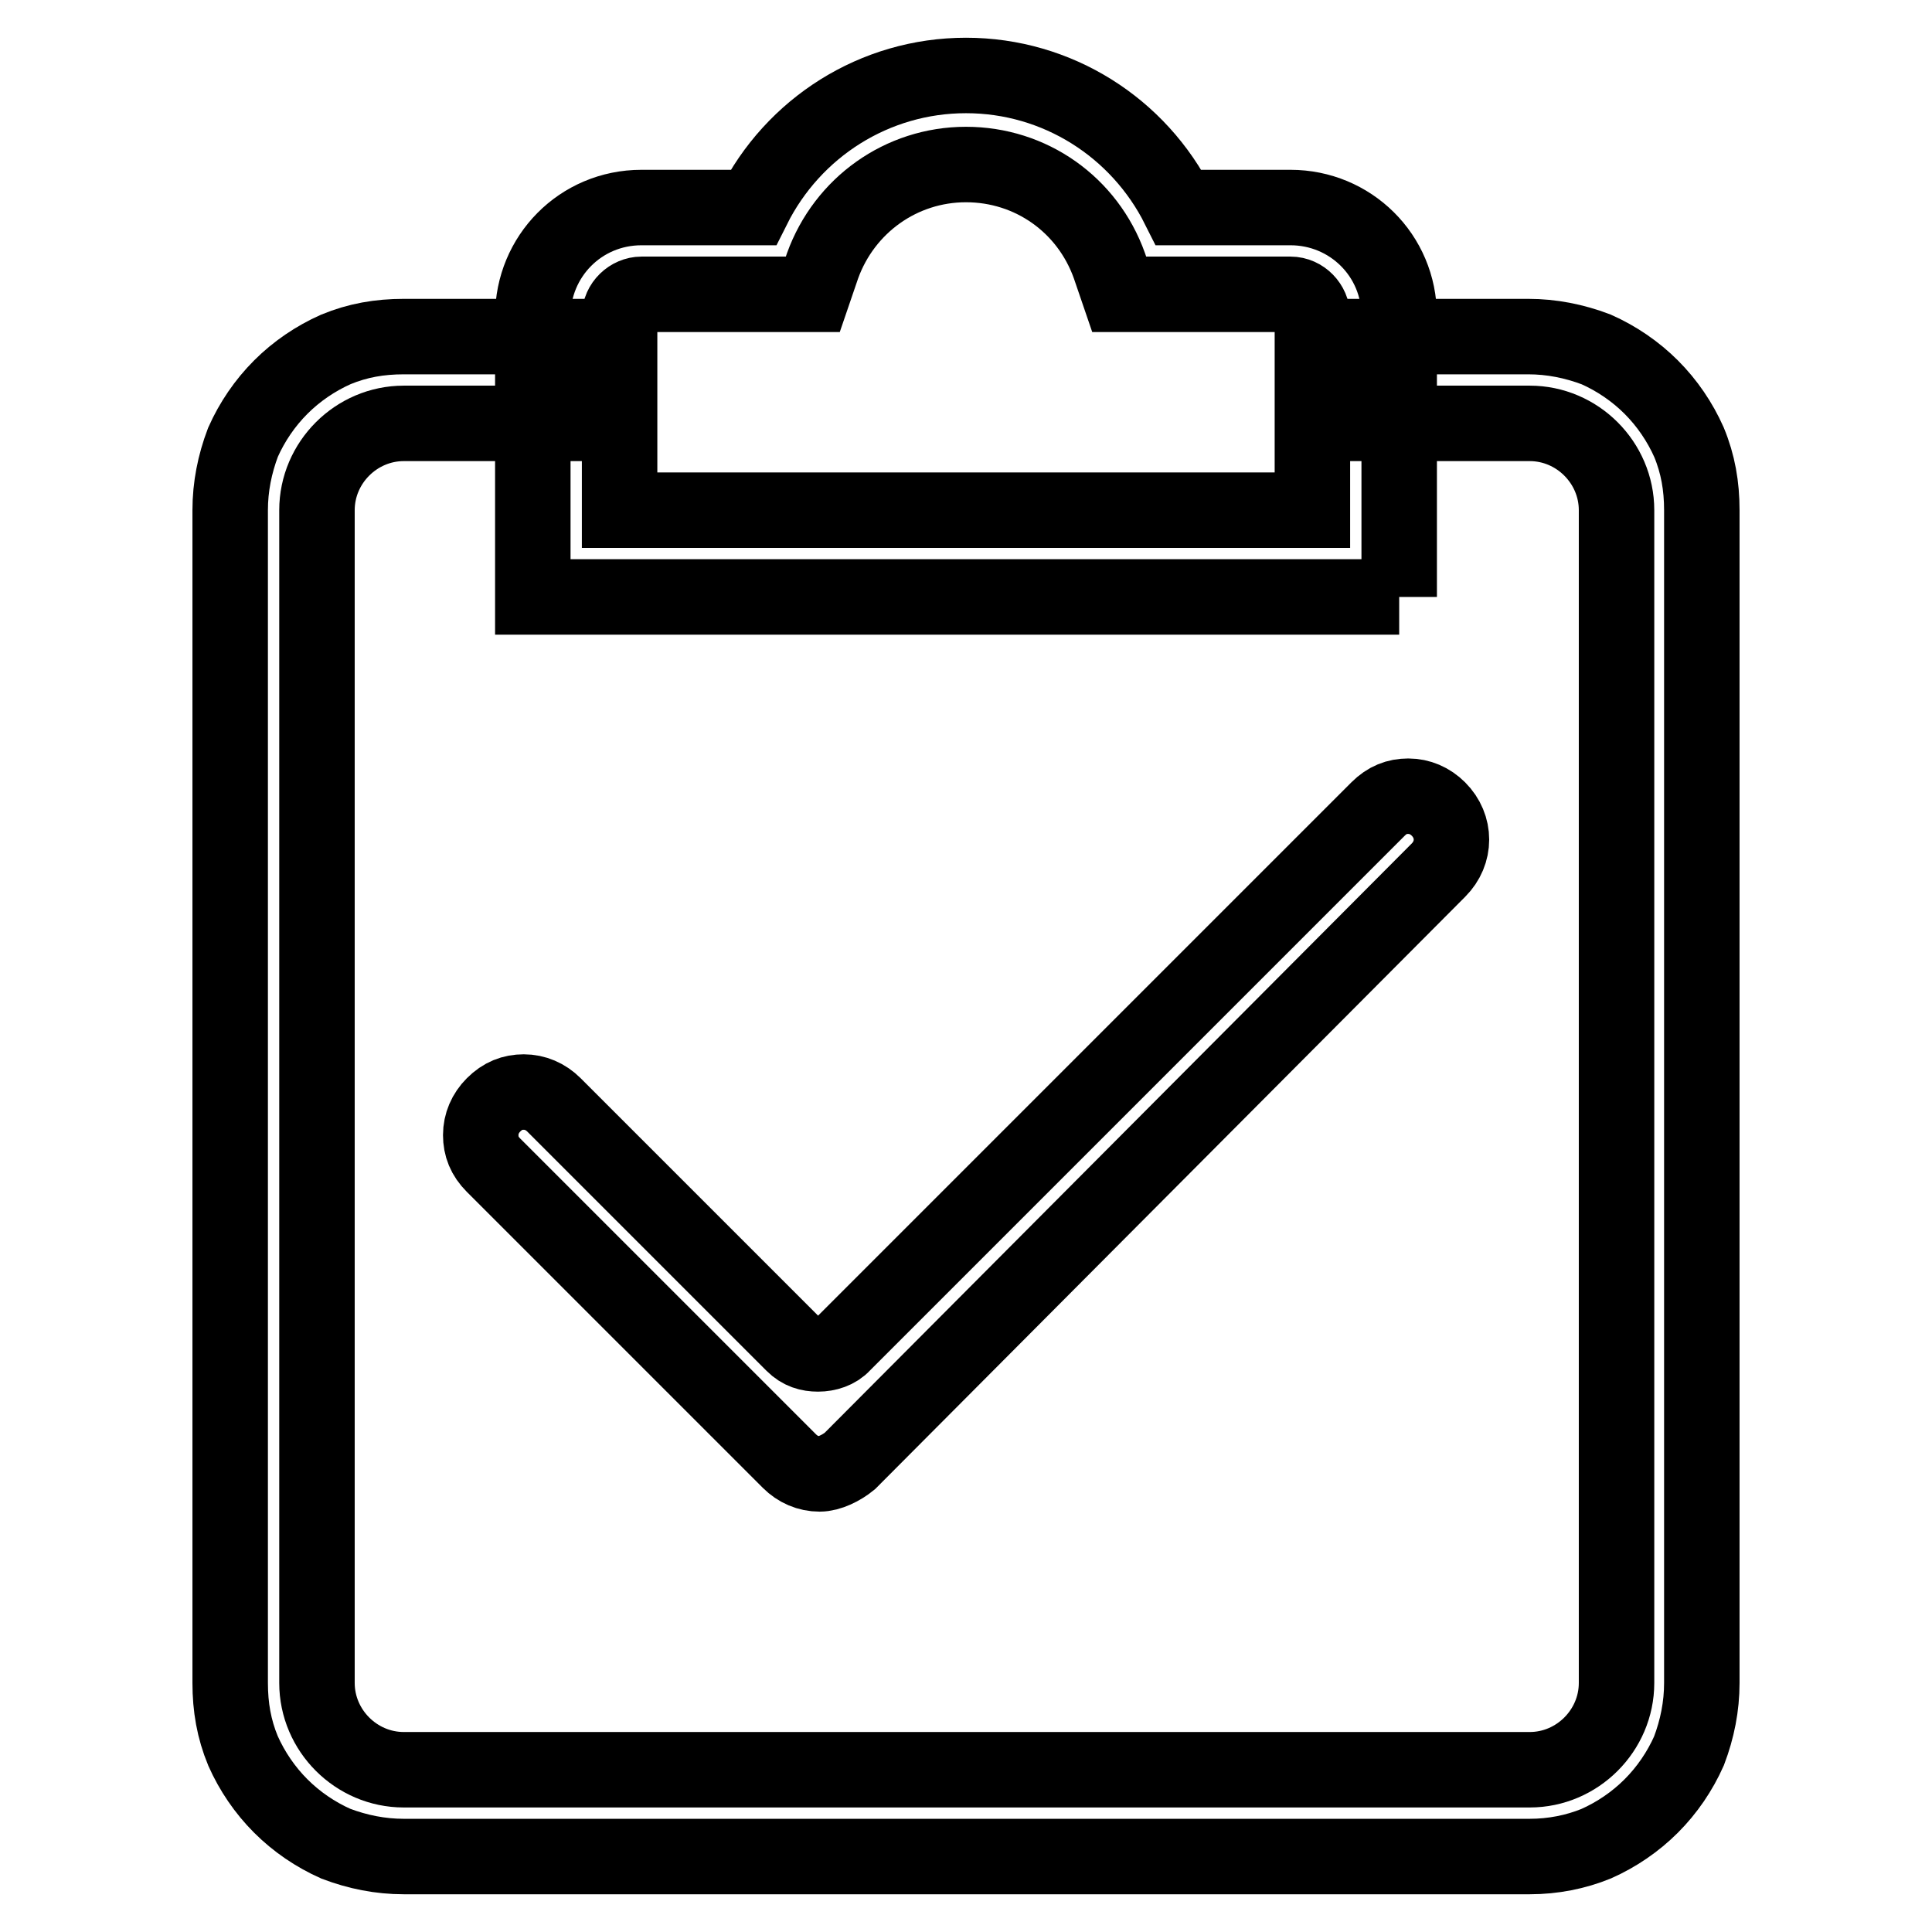 <?xml version="1.0" encoding="utf-8"?>
<!-- Svg Vector Icons : http://www.onlinewebfonts.com/icon -->
<!DOCTYPE svg PUBLIC "-//W3C//DTD SVG 1.1//EN" "http://www.w3.org/Graphics/SVG/1.1/DTD/svg11.dtd">
<svg version="1.1" xmlns="http://www.w3.org/2000/svg" xmlns:xlink="http://www.w3.org/1999/xlink" x="0px" y="0px" viewBox="0 0 256 256" enable-background="new 0 0 256 256" xml:space="preserve">
<g> <path stroke-width="10" fill-opacity="0" stroke="#000000"  d="M202.7,246H53.5c-3.1,0-6.1-0.6-9-1.7c-2.7-1.2-5.2-2.9-7.3-5c-2.1-2.1-3.8-4.6-5-7.3 c-1.2-2.9-1.7-5.8-1.7-9V67.6c0-3.1,0.6-6.1,1.7-9c1.2-2.7,2.9-5.2,5-7.3c2.1-2.1,4.6-3.8,7.3-5c2.9-1.2,5.8-1.7,9-1.7h22.7v11.5 H53.5c-6.3,0-11.5,5.2-11.5,11.5V223c0,6.3,5.2,11.5,11.5,11.5h149.2c6.3,0,11.5-5.2,11.5-11.5V67.6c0-6.3-5.2-11.5-11.5-11.5H180 V44.6h22.5c3.1,0,6.1,0.6,9,1.7c2.7,1.2,5.2,2.9,7.3,5c2.1,2.1,3.8,4.6,5,7.3c1.2,2.9,1.7,5.8,1.7,9V223c0,3.1-0.6,6.1-1.7,9 c-1.2,2.7-2.9,5.2-5,7.3c-2.1,2.1-4.6,3.8-7.3,5C208.8,245.4,205.8,246,202.7,246z"/> <path stroke-width="10" fill-opacity="0" stroke="#000000"  d="M185.4,79.1H70.6V41.9c0-7.9,6.3-14.4,14.4-14.4h14.8C105.1,16.9,115.9,10,128,10 c12.1,0,22.9,6.9,28.2,17.5H171c7.9,0,14.4,6.3,14.4,14.4V79.1 M82.1,67.6h91.8V41.9c0-1.5-1.3-2.9-2.9-2.9h-22.7l-1.3-3.8 c-2.9-8.1-10.4-13.4-19-13.4s-16.1,5.4-19,13.4l-1.3,3.8H85c-1.5,0-2.9,1.3-2.9,2.9V67.6L82.1,67.6z M108.6,195.3 c-1.5,0-2.9-0.6-4-1.7l-39.2-39.2c-1.2-1.2-1.7-2.5-1.7-4s0.6-2.9,1.7-4c1.2-1.2,2.5-1.7,4-1.7s2.9,0.6,4,1.7l31.7,31.7 c1,1,2.1,1.3,3.3,1.3c1.2,0,2.5-0.4,3.3-1.3l70.9-70.9c1.2-1.2,2.5-1.7,4-1.7c1.5,0,2.9,0.6,4,1.7c2.3,2.3,2.3,5.8,0,8.1l-78,78.3 C111.5,194.5,109.9,195.3,108.6,195.3z"/></g>
</svg>
